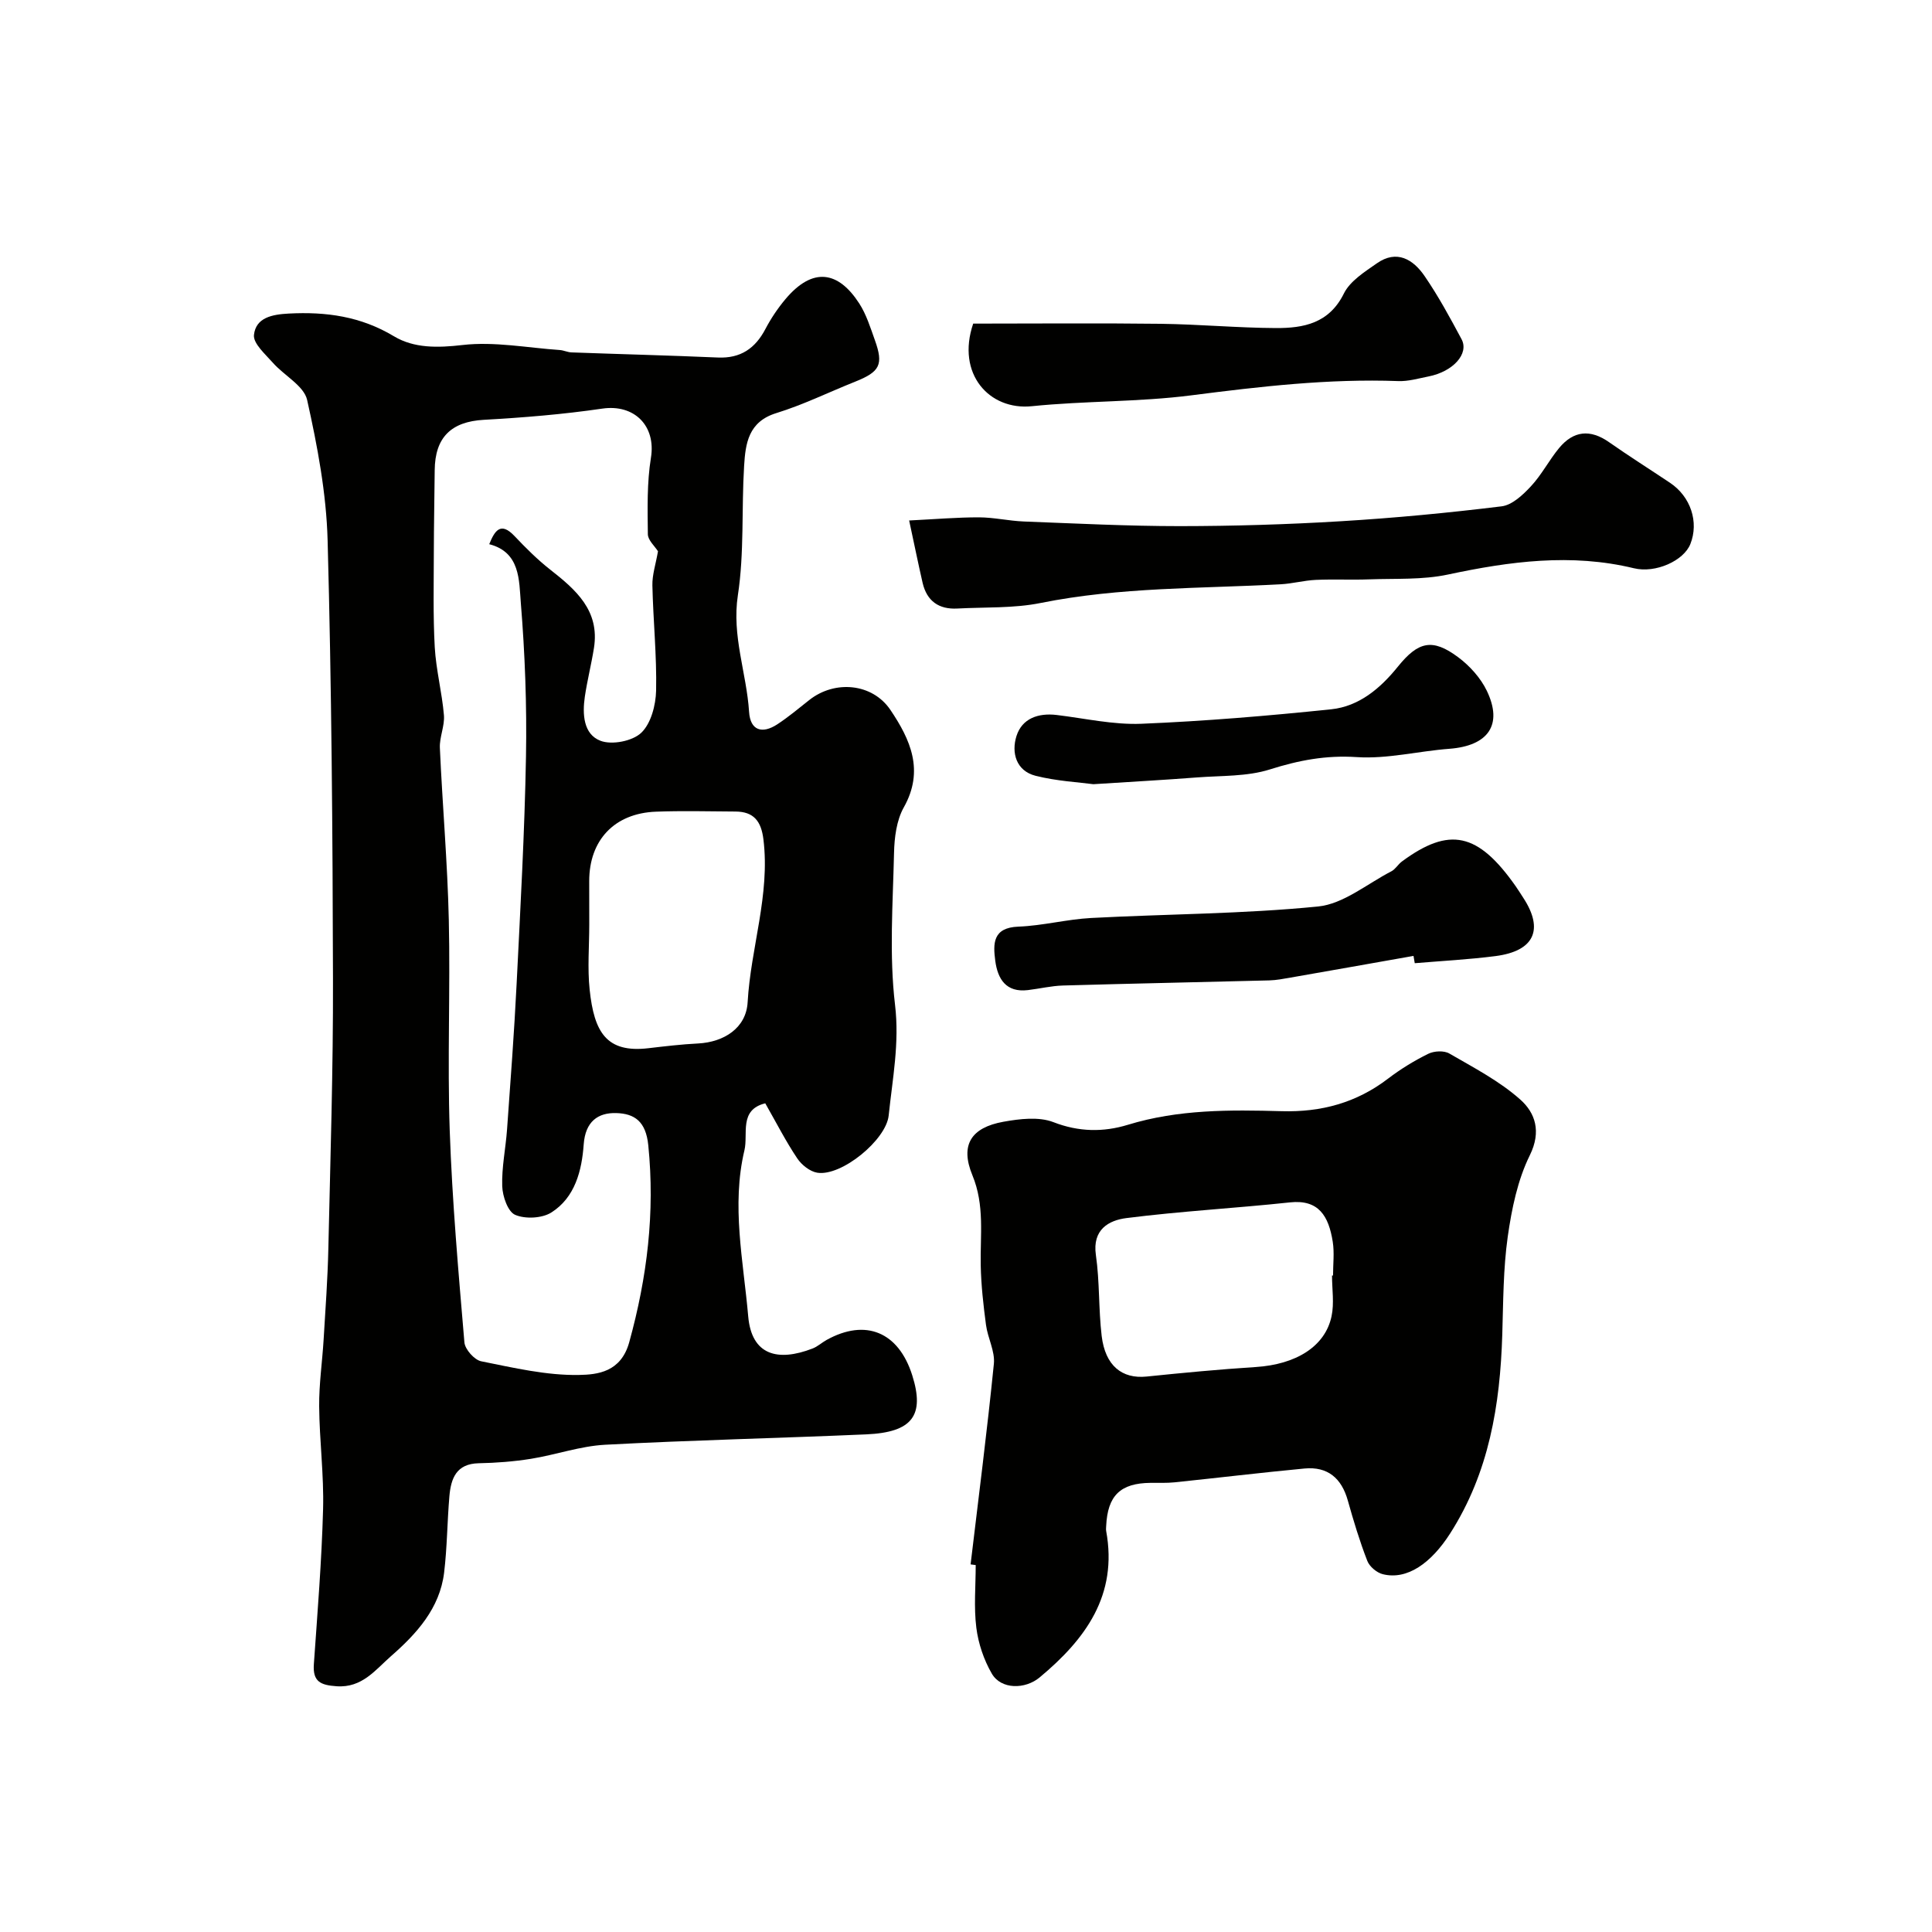 <svg enable-background="new 0 0 400 400" viewBox="0 0 400 400" xmlns="http://www.w3.org/2000/svg"><g fill="#010100"><path d="m158.44 228.43c-5.49 1.34-3.51 6.34-4.31 9.71-2.73 11.48-.22 22.93.78 34.41.71 8.06 6.13 9.42 13.31 6.65 1.05-.4 1.93-1.23 2.92-1.78 8.08-4.48 14.89-1.66 17.73 7.32 2.62 8.3.04 11.81-9.51 12.23-18.03.79-36.08 1.19-54.09 2.15-5.15.28-10.19 2.08-15.33 2.91-3.57.57-7.21.85-10.83.92-4.65.1-5.75 3.16-6.07 6.85-.45 5.26-.46 10.56-1.09 15.79-.9 7.43-5.74 12.7-11.02 17.32-3.18 2.78-5.95 6.59-11.24 6.21-3.3-.23-4.96-.93-4.71-4.56.75-10.69 1.62-21.39 1.91-32.1.19-7.09-.75-14.19-.81-21.29-.04-4.59.64-9.19.92-13.79.38-6.29.84-12.58.98-18.88.42-18.6 1.01-37.2.96-55.8-.07-30.27-.29-60.54-1.11-90.8-.26-9.75-2.11-19.54-4.24-29.09-.66-2.94-4.76-5.05-7.1-7.71-1.57-1.78-4.1-3.99-3.91-5.76.39-3.59 3.76-4.24 7.19-4.42 7.73-.41 14.91.57 21.79 4.7 4.16 2.5 9.05 2.41 14.21 1.81 6.59-.76 13.42.58 20.14 1.04.81.06 1.6.46 2.4.49 10.1.37 20.2.62 30.3 1.06 4.72.21 7.76-1.88 9.88-5.94 1.13-2.15 2.52-4.22 4.08-6.09 5.74-6.86 11.03-5.8 15.31.81 1.48 2.28 2.32 5.01 3.25 7.61 1.83 5.1 1.06 6.56-4.1 8.62-5.44 2.17-10.74 4.78-16.31 6.5-5.78 1.78-6.38 6.29-6.66 10.93-.55 8.92.05 17.99-1.29 26.77-1.29 8.45 1.8 16.1 2.32 24.16.25 3.88 2.72 4.61 5.83 2.58 2.32-1.52 4.46-3.32 6.65-5.05 5.27-4.16 13.04-3.48 16.78 2.06 4.12 6.11 7.07 12.54 2.77 20.18-1.51 2.69-1.95 6.26-2.02 9.44-.24 10.49-1.02 21.11.21 31.46.94 7.92-.53 15.3-1.32 22.9-.53 5.05-9.74 12.62-14.77 11.84-1.52-.24-3.25-1.61-4.15-2.96-2.35-3.49-4.28-7.29-6.63-11.41zm-22.21-114.29c-.67-1.07-2.08-2.29-2.1-3.53-.06-5.28-.2-10.65.64-15.84 1.07-6.6-3.43-11.14-10.08-10.17-8.12 1.19-16.34 1.86-24.54 2.32-6.68.38-10.1 3.58-10.15 10.46-.05 5.66-.17 11.32-.18 16.97-.01 6.55-.17 13.11.19 19.64.27 4.71 1.5 9.36 1.9 14.07.19 2.22-.94 4.54-.84 6.78.53 11.87 1.58 23.73 1.85 35.6.33 14.53-.31 29.08.19 43.6.51 14.65 1.8 29.27 3.04 43.88.12 1.45 2.07 3.64 3.48 3.92 6.69 1.34 13.5 2.95 20.24 2.83 3.85-.07 8.7-.58 10.41-6.79 3.71-13.45 5.35-26.82 3.94-40.77-.5-4.97-2.88-6.54-6.6-6.66-3.85-.12-6.43 1.78-6.77 6.48-.39 5.39-1.76 10.98-6.71 14.11-1.93 1.21-5.39 1.38-7.48.48-1.52-.65-2.61-3.84-2.68-5.93-.13-3.91.72-7.84 1-11.77.72-10.03 1.48-20.06 1.98-30.11.78-15.7 1.66-31.4 1.94-47.11.19-10.59-.21-21.23-1.07-31.79-.38-4.65-.09-10.48-6.54-12.14 1.17-2.89 2.4-4.68 5.23-1.69 2.32 2.45 4.74 4.87 7.39 6.95 5.34 4.19 10.29 8.49 9.06 16.24-.54 3.38-1.39 6.71-1.89 10.09-.52 3.59-.3 7.75 3.24 9.11 2.36.91 6.62.08 8.44-1.65 2.02-1.92 3.01-5.72 3.08-8.74.15-7.25-.61-14.52-.77-21.78-.05-2.19.7-4.42 1.16-7.06zm-14.23 77.27c0 4.5-.39 9.03.08 13.48.93 8.84 3.49 13.15 12.17 12.13 3.42-.4 6.85-.81 10.28-.98 5.37-.28 9.96-3.2 10.26-8.54.64-11.29 4.68-22.21 3.27-33.71-.46-3.76-1.99-5.75-5.79-5.77-5.49-.03-11-.18-16.48.03-8.58.33-13.8 5.89-13.8 14.37.01 2.99.01 5.99.01 8.99z"/><path d="m200.95 323.89c1.65-13.84 3.43-27.67 4.82-41.53.26-2.6-1.27-5.33-1.63-8.05-.54-4.08-1.01-8.2-1.09-12.32-.13-6.27.85-12.43-1.73-18.68-2.59-6.28-.24-9.86 6.41-11.06 3.38-.61 7.34-1.09 10.37.08 5.27 2.05 10.36 2.09 15.4.55 10.47-3.21 21.17-3.12 31.88-2.82 8.18.23 15.46-1.74 22-6.74 2.58-1.97 5.4-3.7 8.32-5.14 1.21-.6 3.27-.71 4.37-.06 5.06 2.93 10.39 5.7 14.71 9.55 3.05 2.72 4.39 6.57 1.96 11.5-2.54 5.14-3.76 11.12-4.58 16.88-.94 6.68-.92 13.51-1.13 20.28-.45 14.55-2.73 28.54-10.79 41.15-3.94 6.16-8.91 9.7-13.95 8.44-1.25-.31-2.76-1.58-3.21-2.77-1.58-4.07-2.85-8.28-4.03-12.49-1.3-4.62-4.16-7.07-8.97-6.62-8.97.85-17.93 1.93-26.89 2.86-1.65.17-3.33.09-4.99.11-6.25.06-8.89 2.64-9.18 8.96-.02.33-.05.68 0 1 2.44 13.3-4.27 22.4-13.76 30.31-3.02 2.52-8 2.54-9.92-.78-1.65-2.85-2.79-6.23-3.2-9.49-.54-4.26-.13-8.65-.13-12.98-.36-.06-.71-.1-1.06-.14zm74.83-59.81h.21c0-2.33.3-4.71-.06-6.99-.84-5.31-2.9-8.79-8.85-8.15-11.27 1.21-22.62 1.82-33.86 3.25-3.64.46-7.09 2.35-6.33 7.64.8 5.53.54 11.21 1.2 16.77.74 6.16 4.21 8.92 9.3 8.4 7.51-.77 15.04-1.49 22.58-1.97 8.31-.53 14.38-4.22 15.71-10.5.58-2.7.1-5.62.1-8.45z"/><path d="m188.23 107.76c5.45-.27 9.96-.66 14.46-.65 3.1.01 6.19.74 9.3.86 10.76.41 21.52.96 32.28.96 11.09-.01 22.2-.34 33.27-1.01 11.15-.67 22.28-1.73 33.36-3.09 2.18-.27 4.42-2.38 6.07-4.16 2.21-2.37 3.73-5.36 5.8-7.88 2.98-3.62 6.46-3.99 10.37-1.24 4.14 2.9 8.42 5.6 12.62 8.41 4.28 2.86 6.02 8.13 4.21 12.68-1.37 3.45-7.19 6.1-11.69 5.01-12.97-3.14-25.68-1.43-38.49 1.3-5.27 1.13-10.86.8-16.31 1-3.68.14-7.38-.06-11.06.11-2.43.11-4.84.78-7.28.91-16.59.9-33.24.56-49.68 3.87-5.6 1.13-11.5.84-17.26 1.15-3.82.21-6.3-1.55-7.18-5.3-.9-3.92-1.7-7.87-2.79-12.93z"/><path d="m292.65 197.91c-8.48 1.5-16.97 3.01-25.46 4.49-1.45.25-2.91.54-4.37.58-14.24.37-28.49.65-42.73 1.06-2.43.07-4.85.66-7.28.95-4.52.54-6.25-2.3-6.75-6.06-.47-3.56-.54-6.88 4.78-7.08 5.03-.19 10.02-1.52 15.05-1.79 15.67-.83 31.41-.83 47-2.38 5.25-.52 10.15-4.69 15.17-7.28.85-.44 1.39-1.44 2.18-2.03 9.85-7.28 15.76-5.99 23.55 5.09.56.8 1.07 1.63 1.6 2.44 4.3 6.58 2.25 11.02-5.78 12.05-5.54.71-11.13 1-16.7 1.47-.1-.5-.18-1.01-.26-1.51z"/><path d="m201.49 67c13.16 0 25.99-.12 38.82.04 7.94.1 15.88.84 23.82.88 5.75.03 11.05-.96 14.11-7.16 1.28-2.58 4.29-4.47 6.82-6.24 4.14-2.9 7.53-.81 9.89 2.64 2.85 4.15 5.27 8.62 7.65 13.07 1.6 3-1.75 6.71-6.84 7.71-2.08.41-4.19 1.04-6.27.96-14.39-.53-28.58 1.12-42.83 2.95-10.92 1.4-22.05 1.13-33.02 2.25-8.81.91-15.7-6.69-12.15-17.1z"/><path d="m226.37 162.36c-2.93-.4-7.56-.63-11.96-1.74-4.04-1.02-5.05-4.8-3.96-8.23 1.15-3.64 4.5-4.82 8.33-4.36 5.83.7 11.7 2.05 17.51 1.82 13.13-.54 26.25-1.64 39.33-3 5.77-.6 10.19-4.36 13.78-8.81 4.22-5.23 7.15-5.96 12.51-1.96 2.4 1.79 4.65 4.29 5.93 6.96 3.37 7.04.27 11.38-7.77 11.99-6.41.48-12.85 2.14-19.17 1.72-6.37-.42-12.01.66-17.98 2.55-4.73 1.5-10.04 1.27-15.11 1.66-6.58.51-13.17.87-21.44 1.4z"/></g></svg>
